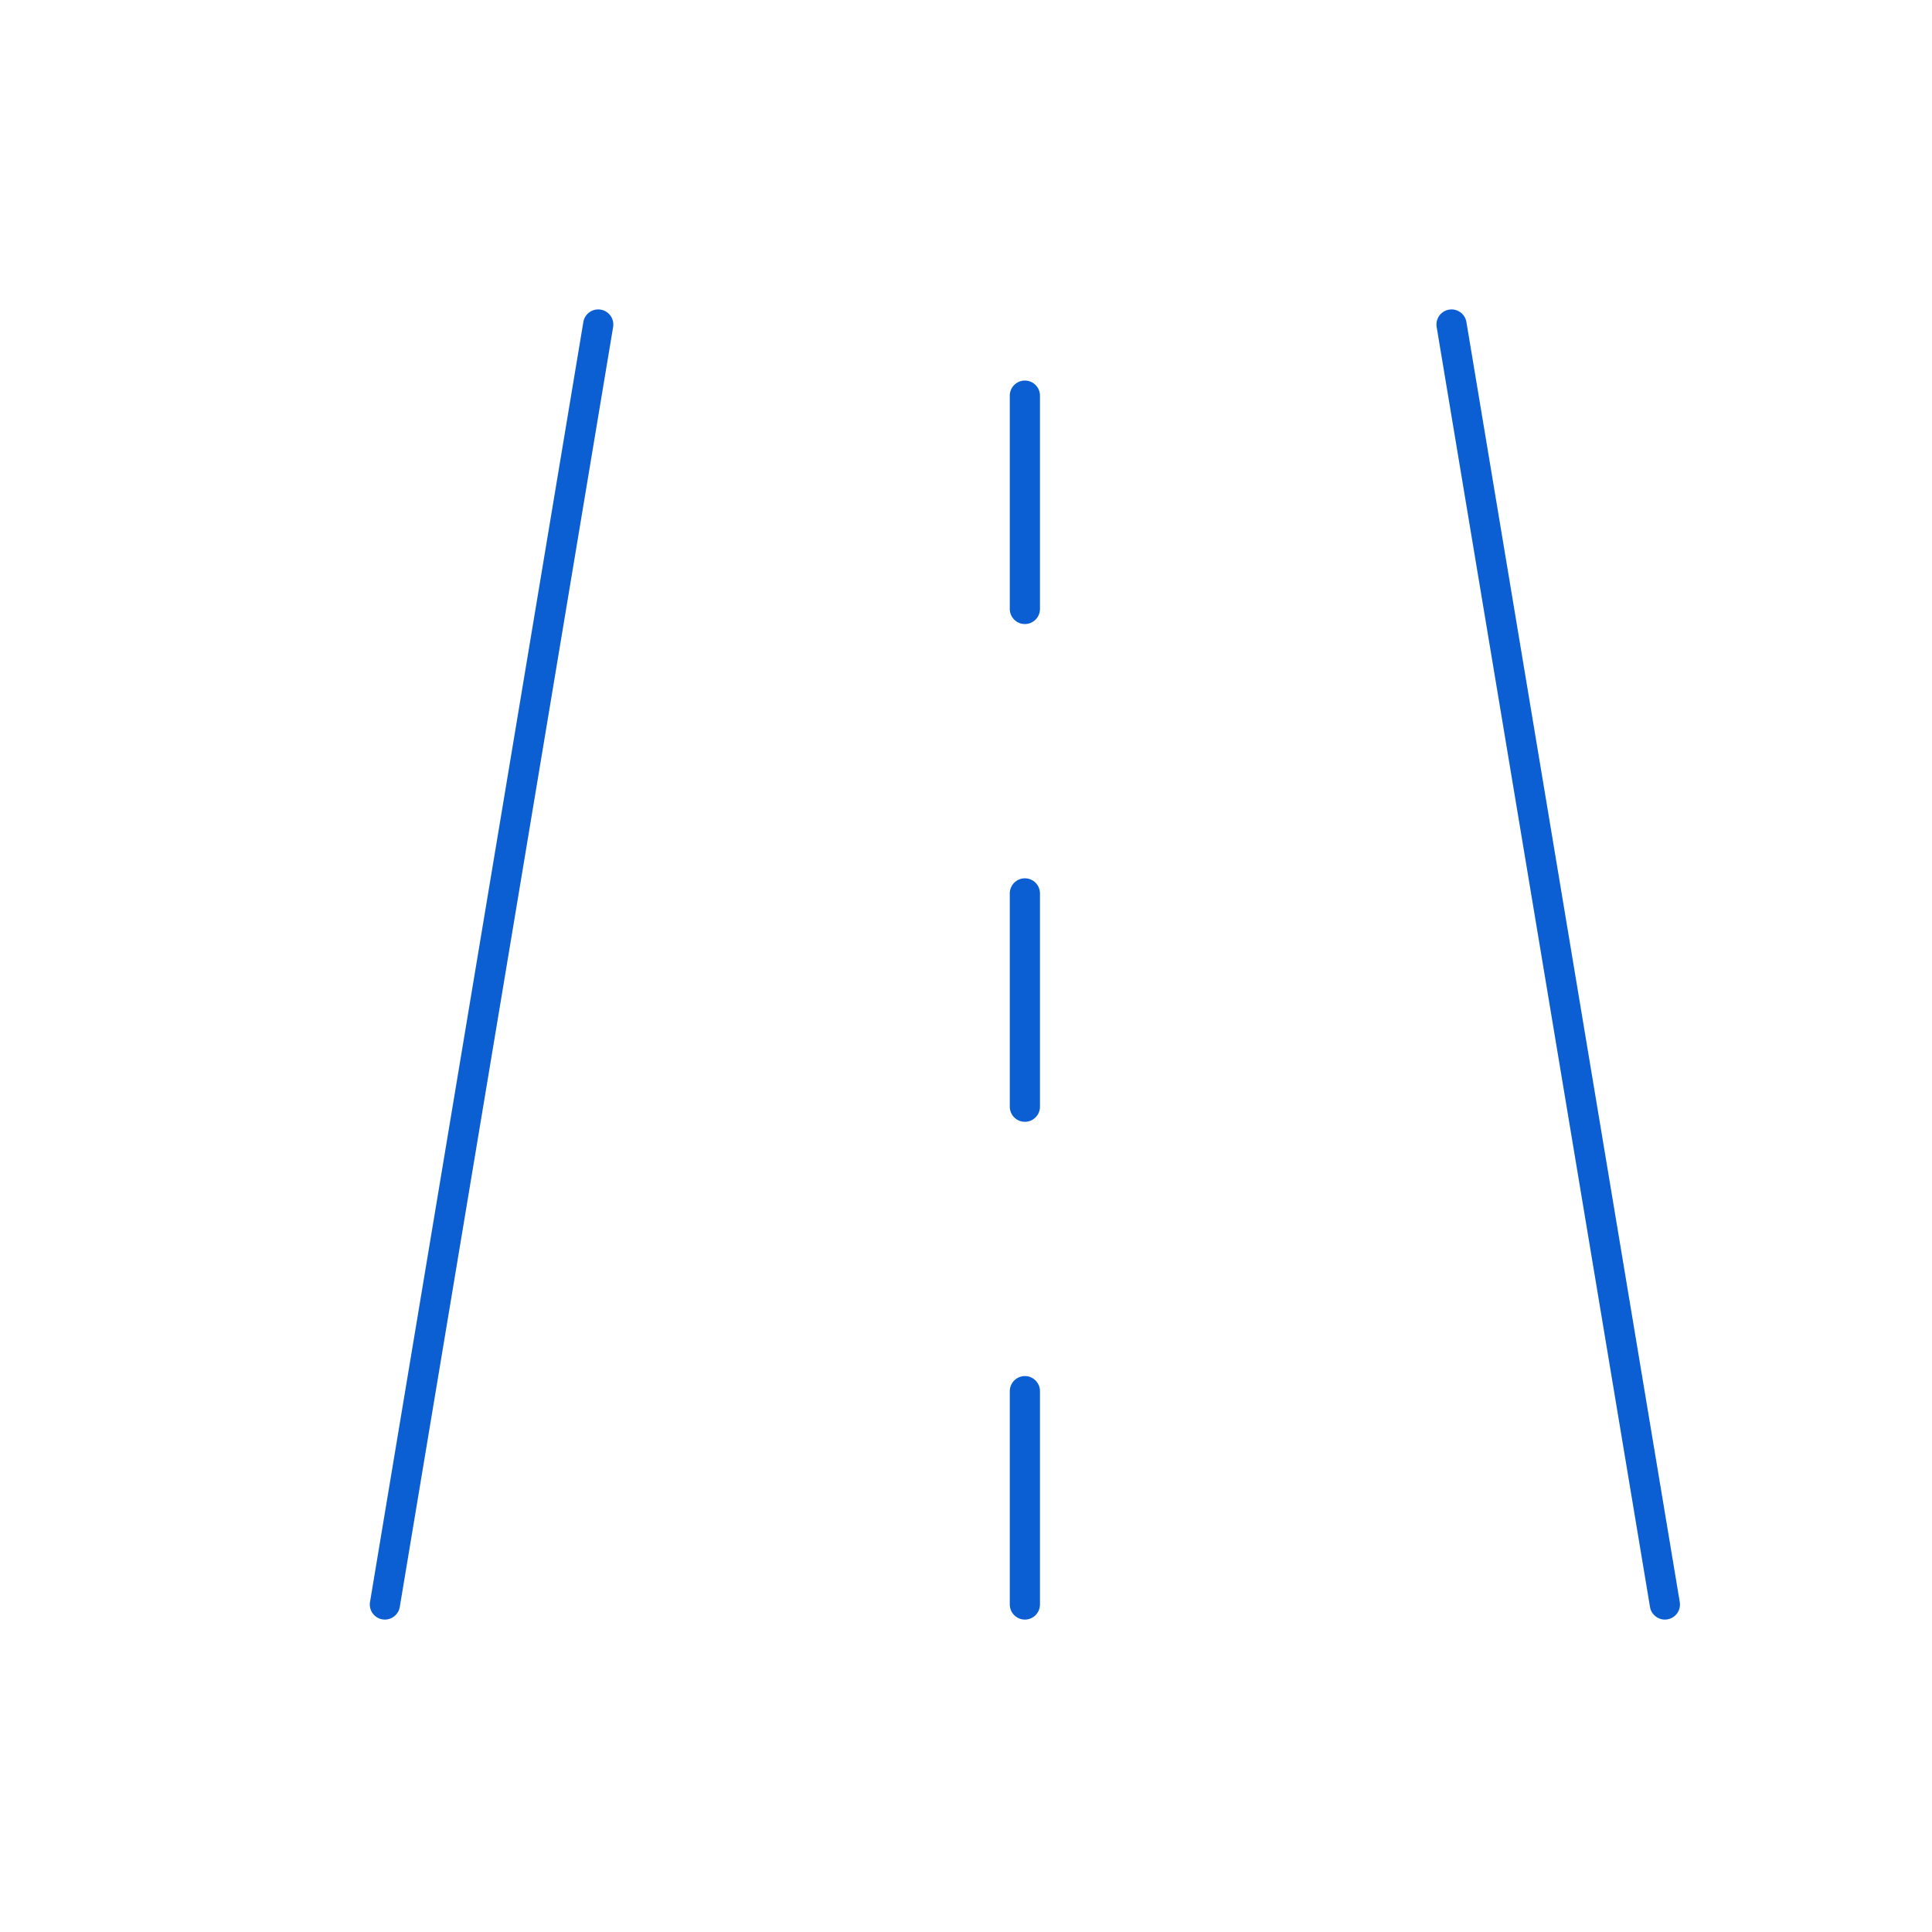 <?xml version="1.0" encoding="utf-8"?>
<svg xmlns="http://www.w3.org/2000/svg" width="128" height="128" viewBox="0 0 128 128" fill="none">
<g clip-path="url(#clip0_2558_77)">
<path d="M67.901 58.19C67.349 58.19 66.901 58.638 66.901 59.19V73.323C66.901 73.875 67.349 74.323 67.901 74.323C68.454 74.323 68.901 73.875 68.901 73.323V59.19C68.901 58.638 68.454 58.19 67.901 58.19Z" fill="#0B5FD3"/>
<path d="M67.901 91.168C67.349 91.168 66.901 91.616 66.901 92.168V106.302C66.901 106.854 67.349 107.302 67.901 107.302C68.454 107.302 68.901 106.854 68.901 106.302V92.168C68.901 91.616 68.454 91.168 67.901 91.168Z" fill="#0B5FD3"/>
<path d="M39.799 20.514C39.251 20.422 38.738 20.791 38.648 21.336L24.514 106.138C24.423 106.683 24.791 107.198 25.336 107.289C25.392 107.298 25.447 107.302 25.501 107.302C25.982 107.302 26.405 106.956 26.486 106.467L40.621 21.665C40.712 21.12 40.344 20.605 39.799 20.514Z" fill="#0B5FD3"/>
<path d="M67.901 25.212C67.349 25.212 66.901 25.66 66.901 26.212V40.345C66.901 40.897 67.349 41.345 67.901 41.345C68.454 41.345 68.901 40.897 68.901 40.345V26.212C68.901 25.66 68.454 25.212 67.901 25.212Z" fill="#0B5FD3"/>
<path d="M97.154 21.336C97.065 20.791 96.547 20.422 96.004 20.514C95.459 20.605 95.091 21.12 95.182 21.665L109.317 106.467C109.398 106.956 109.821 107.302 110.302 107.302C110.357 107.302 110.411 107.298 110.467 107.288C111.012 107.198 111.38 106.683 111.289 106.138L97.154 21.336Z" fill="#0B5FD3"/>
</g>
<defs>
<clipPath id="clip0_2558_77">
<rect width="86.803" height="86.802" fill="white" transform="translate(24.5 20.5)"/>
</clipPath>
</defs>
</svg>